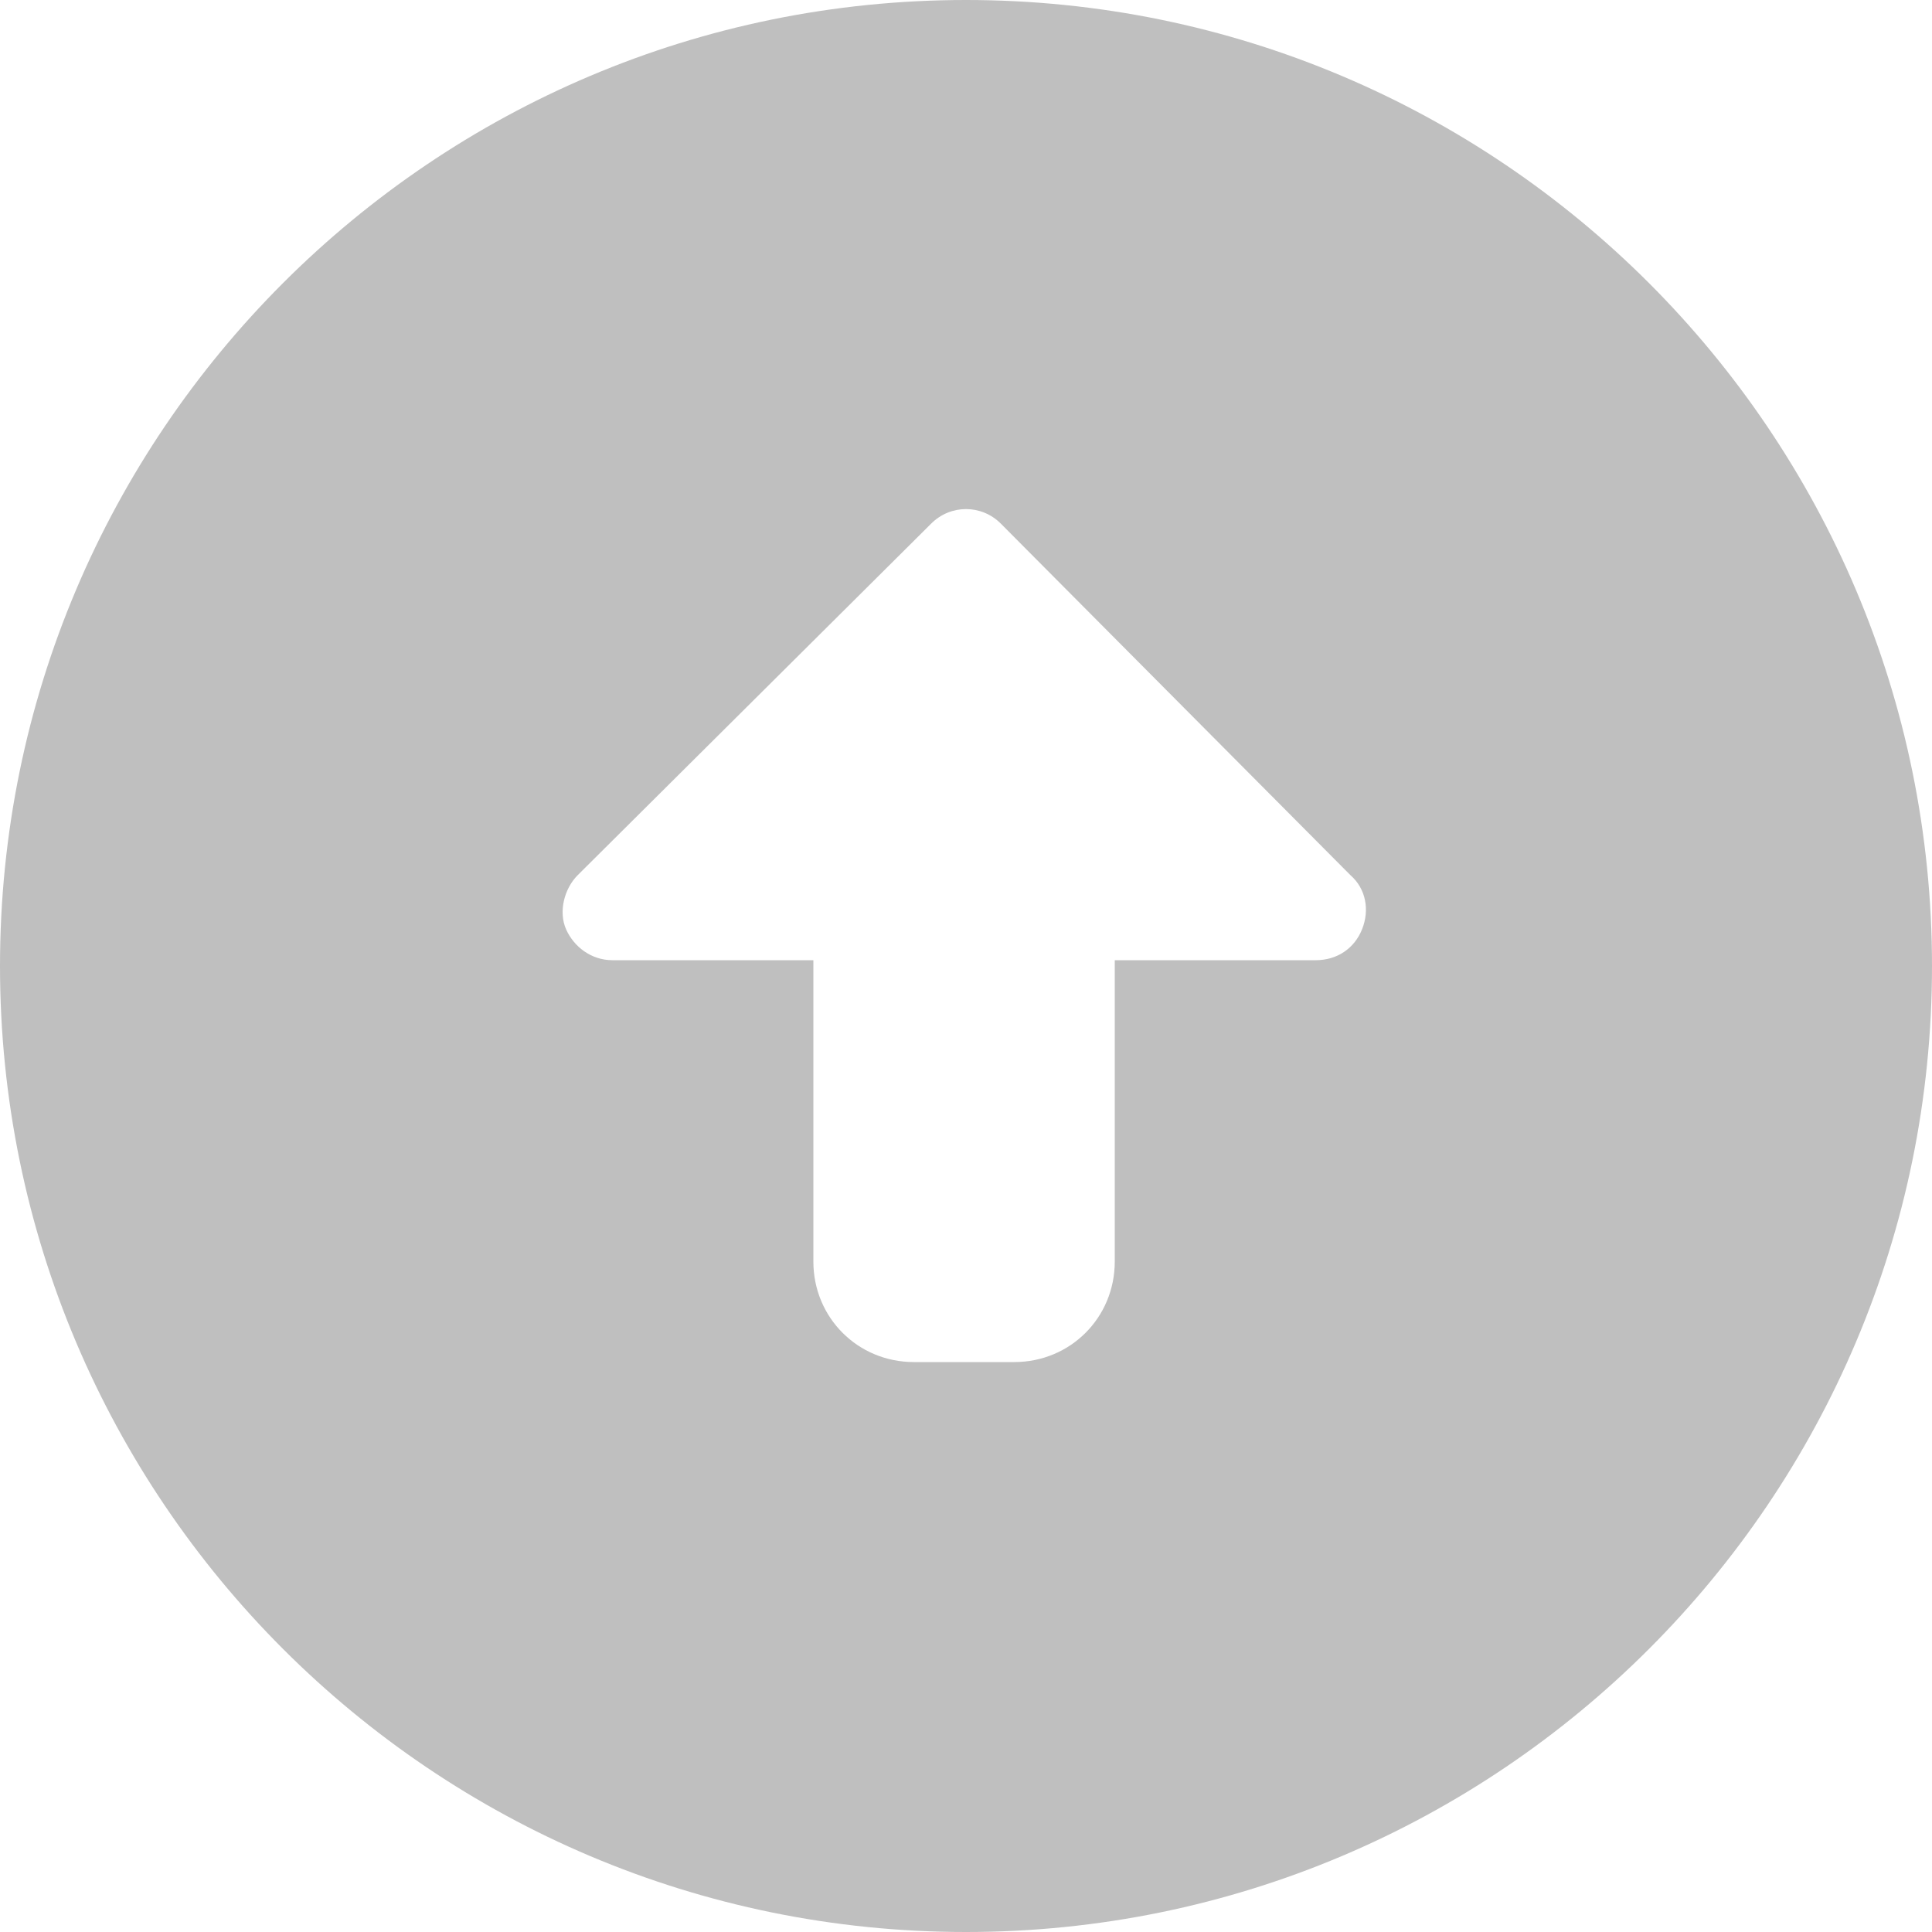 <?xml version="1.0" encoding="utf-8"?>
<!-- Generator: Adobe Illustrator 27.2.0, SVG Export Plug-In . SVG Version: 6.00 Build 0)  -->
<svg version="1.1" id="Layer_1" xmlns="http://www.w3.org/2000/svg" xmlns:xlink="http://www.w3.org/1999/xlink" x="0px" y="0px"
	 viewBox="0 0 100 100" style="enable-background:new 0 0 100 100;" xml:space="preserve">
<style type="text/css">
	.st0{fill:#BFBFBF;}
</style>
<path class="st0" d="M0,50C0,22.4,22.4,0,50,0s50,22.4,50,50s-22.4,50-50,50S0,77.6,0,50z M48.2,27.1L29.9,45.3
	c-0.7,0.7-1,1.9-0.6,2.8s1.3,1.6,2.4,1.6h10.4v15.6c0,2.9,2.3,5.2,5.2,5.2h5.2c2.9,0,5.2-2.3,5.2-5.2V49.7h10.4c1.1,0,2-0.6,2.4-1.6
	s0.2-2.1-0.6-2.8L51.8,27.1C50.8,26.1,49.2,26.1,48.2,27.1z"/>
</svg>
